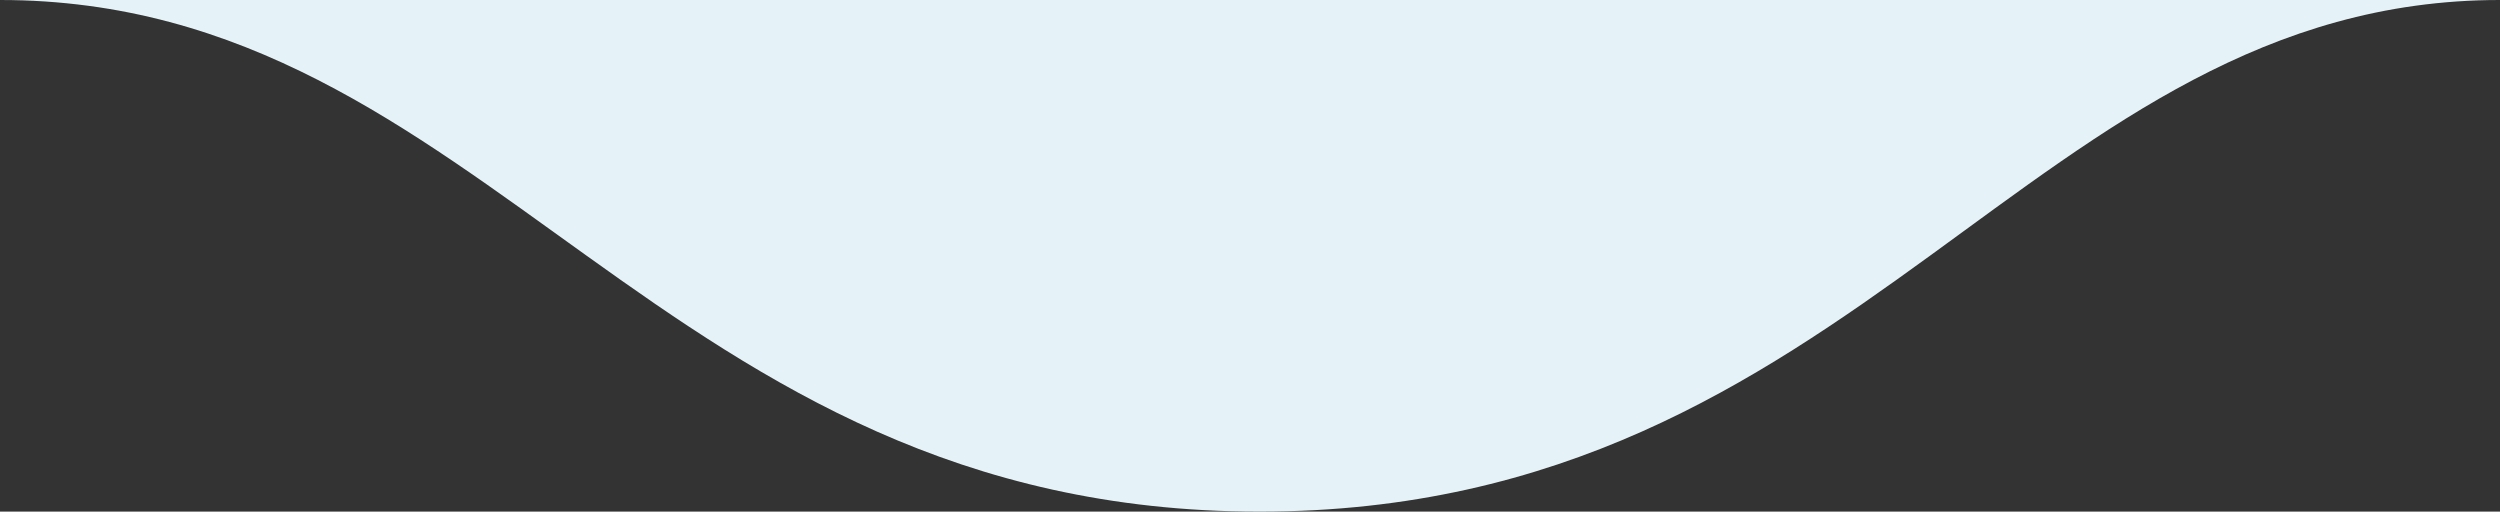 <?xml version="1.0" encoding="UTF-8"?> <svg xmlns="http://www.w3.org/2000/svg" id="Calque_2" viewBox="0 0 374.31 76.6"><rect x="0" y="0" width="374.31" height="76.6" fill="#333333" stroke="none"/><defs><style> .cls-1 { fill: #e5f3f8; } </style></defs><g id="Calque_1-2" data-name="Calque_1"><path class="cls-1" d="M374.31,0c-70.23,0-95.49,76.6-185.72,76.6S73.05,0,0,0h374.31Z"></path></g></svg> 
